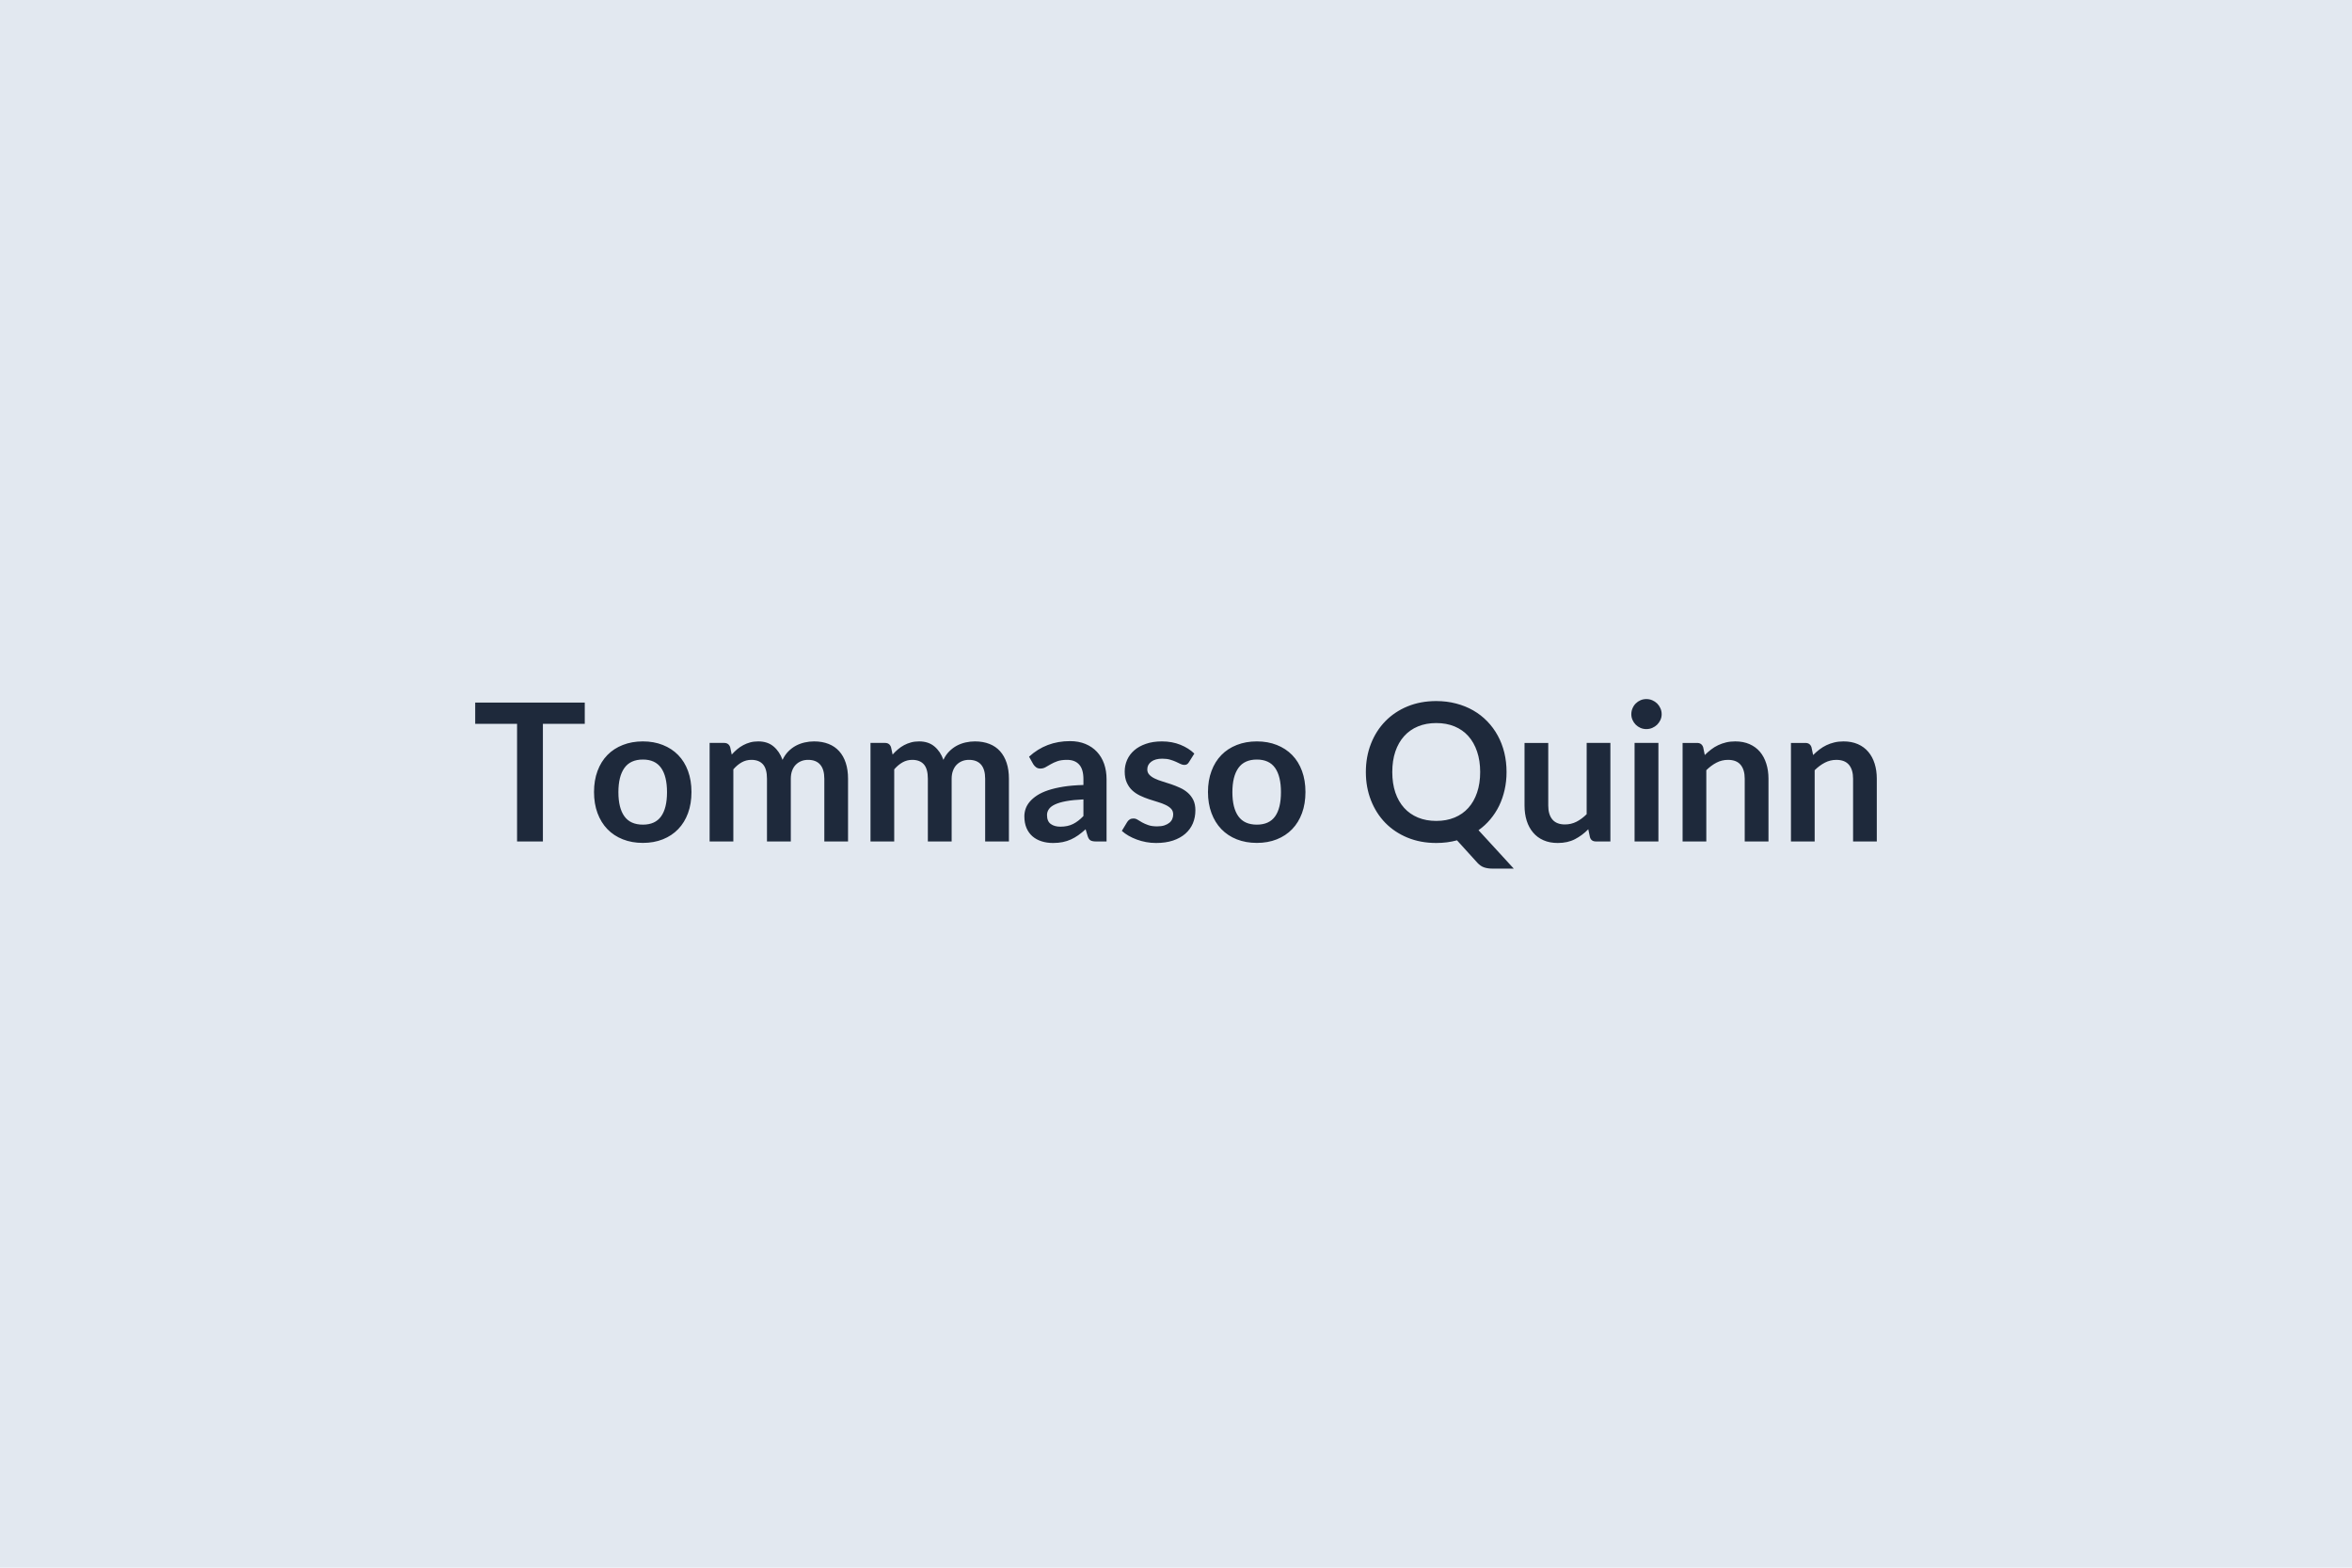 <svg xmlns="http://www.w3.org/2000/svg" width="600" height="400" viewBox="0 0 600 400"><rect width="100%" height="100%" fill="#e2e8f0"/><path fill="#1e293b" d="M149.175 179.27v5.42h-10.68v30.01h-6.59v-30.01h-10.68v-5.42zm14.83 9.9q2.79 0 5.08.91 2.29.9 3.92 2.57t2.51 4.07.88 5.36q0 2.99-.88 5.39t-2.51 4.09-3.92 2.6-5.08.91q-2.82 0-5.12-.91-2.31-.91-3.94-2.6t-2.52-4.09-.89-5.39q0-2.96.89-5.36t2.52-4.07 3.94-2.57q2.3-.91 5.12-.91m0 21.24q3.13 0 4.64-2.1 1.51-2.11 1.51-6.18t-1.51-6.2-4.64-2.13q-3.19 0-4.72 2.15-1.53 2.14-1.53 6.18t1.53 6.16 4.72 2.12m23.07 4.29h-6.05v-25.14h3.7q1.18 0 1.55 1.11l.39 1.86q.66-.74 1.38-1.35.73-.61 1.55-1.05t1.76-.7 2.07-.26q2.38 0 3.91 1.29 1.53 1.28 2.29 3.42.59-1.25 1.47-2.15.88-.89 1.93-1.46 1.06-.56 2.25-.83 1.18-.27 2.38-.27 2.09 0 3.7.64 1.62.63 2.72 1.86 1.11 1.23 1.68 2.99.58 1.76.58 4.04v16h-6.05v-16q0-2.4-1.06-3.61-1.05-1.21-3.08-1.21-.94 0-1.73.31-.8.32-1.4.92t-.94 1.51-.34 2.08v16h-6.08v-16q0-2.52-1.02-3.67-1.01-1.15-2.97-1.15-1.33 0-2.47.64-1.14.65-2.12 1.78zm41.04 0h-6.05v-25.14h3.7q1.18 0 1.54 1.11l.4 1.86q.66-.74 1.38-1.35t1.54-1.05 1.77-.7q.94-.26 2.07-.26 2.37 0 3.91 1.29 1.53 1.28 2.29 3.42.58-1.25 1.47-2.15.88-.89 1.93-1.46 1.06-.56 2.24-.83 1.19-.27 2.39-.27 2.08 0 3.7.64 1.62.63 2.72 1.86t1.68 2.99.58 4.04v16h-6.06v-16q0-2.4-1.05-3.61t-3.09-1.21q-.93 0-1.72.31-.8.32-1.4.92t-.94 1.51q-.35.91-.35 2.08v16h-6.07v-16q0-2.52-1.02-3.67t-2.98-1.15q-1.32 0-2.46.64-1.14.65-2.12 1.78zm48.27-6.49v-4.24q-2.62.12-4.41.45t-2.87.85q-1.08.51-1.54 1.2-.47.68-.47 1.49 0 1.59.95 2.28.94.69 2.46.69 1.86 0 3.22-.68 1.36-.67 2.66-2.04M263.595 195l-1.08-1.93q4.34-3.97 10.44-3.97 2.2 0 3.94.72t2.94 2.01 1.83 3.07q.62 1.79.62 3.92v15.88h-2.74q-.86 0-1.33-.26-.46-.25-.73-1.04l-.54-1.81q-.95.86-1.86 1.51-.91.64-1.89 1.09-.98.44-2.09.67-1.12.23-2.46.23-1.6 0-2.94-.43-1.35-.43-2.33-1.28-.98-.86-1.52-2.13-.54-1.28-.54-2.97 0-.95.32-1.9.32-.94 1.04-1.8t1.87-1.62q1.16-.76 2.83-1.32 1.68-.56 3.91-.92 2.23-.35 5.1-.43v-1.47q0-2.52-1.08-3.73t-3.11-1.21q-1.47 0-2.44.34t-1.7.77q-.74.43-1.34.77t-1.33.34q-.64 0-1.08-.33t-.71-.77m41.08-2.72-1.37 2.18q-.24.39-.51.55t-.69.16q-.44 0-.94-.24-.5-.25-1.16-.55-.67-.31-1.51-.55-.85-.25-2-.25-1.79 0-2.8.76-1.02.76-1.02 1.98 0 .81.53 1.36.52.56 1.39.97.87.42 1.98.75 1.1.33 2.24.72t2.24.9q1.1.5 1.97 1.27t1.4 1.85q.52 1.08.52 2.6 0 1.81-.64 3.34-.65 1.53-1.93 2.65-1.27 1.11-3.15 1.74-1.87.62-4.32.62-1.3 0-2.54-.23-1.23-.23-2.37-.65t-2.11-.98-1.7-1.23l1.39-2.3q.27-.41.64-.63.37-.23.93-.23.57 0 1.07.32t1.16.69 1.56.68q.89.32 2.26.32 1.08 0 1.85-.25.77-.26 1.28-.68.5-.41.73-.97.23-.55.23-1.13 0-.89-.52-1.45-.53-.56-1.4-.98t-1.98-.75q-1.12-.33-2.28-.72-1.17-.39-2.28-.92t-1.98-1.33q-.87-.81-1.4-1.99-.53-1.17-.53-2.84 0-1.54.61-2.94.62-1.4 1.81-2.44 1.18-1.04 2.96-1.66 1.78-.63 4.1-.63 2.6 0 4.73.86t3.55 2.25m15.95-3.11q2.8 0 5.09.91 2.29.9 3.92 2.57t2.51 4.07.88 5.36q0 2.99-.88 5.39t-2.51 4.09-3.92 2.6-5.09.91q-2.81 0-5.12-.91-2.3-.91-3.93-2.6t-2.52-4.09q-.9-2.4-.9-5.39 0-2.96.9-5.36.89-2.4 2.52-4.07t3.93-2.57q2.31-.91 5.12-.91m0 21.24q3.14 0 4.65-2.1 1.5-2.11 1.5-6.18t-1.5-6.2q-1.51-2.13-4.65-2.13-3.18 0-4.71 2.15-1.53 2.14-1.53 6.18t1.53 6.16 4.71 2.12m34.55-13.42q0 2.91.78 5.23.79 2.31 2.25 3.92 1.45 1.6 3.52 2.46t4.67.86 4.67-.86 3.51-2.46q1.45-1.61 2.23-3.92.79-2.32.79-5.23 0-2.92-.79-5.23-.78-2.32-2.23-3.94-1.44-1.61-3.51-2.47t-4.67-.86-4.67.86-3.52 2.47q-1.46 1.62-2.25 3.94-.78 2.31-.78 5.23m22 14.84 8.99 9.8h-5.44q-1.17 0-2.12-.31-.94-.32-1.72-1.18l-5.2-5.73q-1.25.34-2.56.51t-2.73.17q-4.02 0-7.33-1.36-3.3-1.36-5.67-3.78-2.36-2.43-3.66-5.75t-1.3-7.21q0-3.9 1.3-7.22t3.66-5.74q2.37-2.43 5.67-3.79 3.31-1.36 7.33-1.36 2.7 0 5.07.63 2.38.62 4.36 1.76 1.99 1.14 3.57 2.77t2.68 3.64 1.68 4.36q.57 2.35.57 4.95 0 2.37-.49 4.54t-1.4 4.06q-.92 1.88-2.25 3.46-1.32 1.58-3.01 2.78m27.59-22.27h6.05v25.14h-3.7q-1.2 0-1.52-1.1l-.42-2.01q-1.54 1.57-3.4 2.53-1.86.97-4.39.97-2.06 0-3.64-.7-1.58-.69-2.65-1.97-1.08-1.27-1.63-3.02-.55-1.76-.55-3.86v-15.98h6.05v15.98q0 2.3 1.06 3.56 1.07 1.26 3.2 1.26 1.57 0 2.94-.69 1.37-.7 2.6-1.93zm12.22 0h6.08v25.14h-6.08zm6.91-7.32q0 .78-.32 1.47-.32.68-.84 1.2-.53.51-1.24.82-.71.3-1.52.3-.78 0-1.48-.3-.7-.31-1.21-.82-.52-.52-.82-1.2-.31-.69-.31-1.47 0-.81.31-1.52.3-.71.82-1.23.51-.51 1.21-.82.7-.3 1.48-.3.81 0 1.52.3.71.31 1.24.82.52.52.84 1.23t.32 1.52m10.59 8.43.41 1.98q.76-.76 1.61-1.41.84-.65 1.79-1.1.94-.45 2.02-.71 1.07-.26 2.35-.26 2.06 0 3.65.7t2.66 1.96q1.06 1.26 1.61 3.01.56 1.75.56 3.86v16h-6.06v-16q0-2.3-1.05-3.56t-3.21-1.26q-1.57 0-2.94.71t-2.6 1.93v18.18h-6.05v-25.14h3.7q1.18 0 1.55 1.11m27.63 0 .42 1.98q.76-.76 1.6-1.41.85-.65 1.79-1.1t2.02-.71 2.35-.26q2.06 0 3.66.7 1.59.7 2.65 1.96 1.07 1.26 1.62 3.01t.55 3.86v16h-6.05v-16q0-2.3-1.05-3.56-1.06-1.26-3.21-1.26-1.57 0-2.94.71t-2.6 1.93v18.18h-6.05v-25.14h3.7q1.17 0 1.54 1.11"/></svg>
